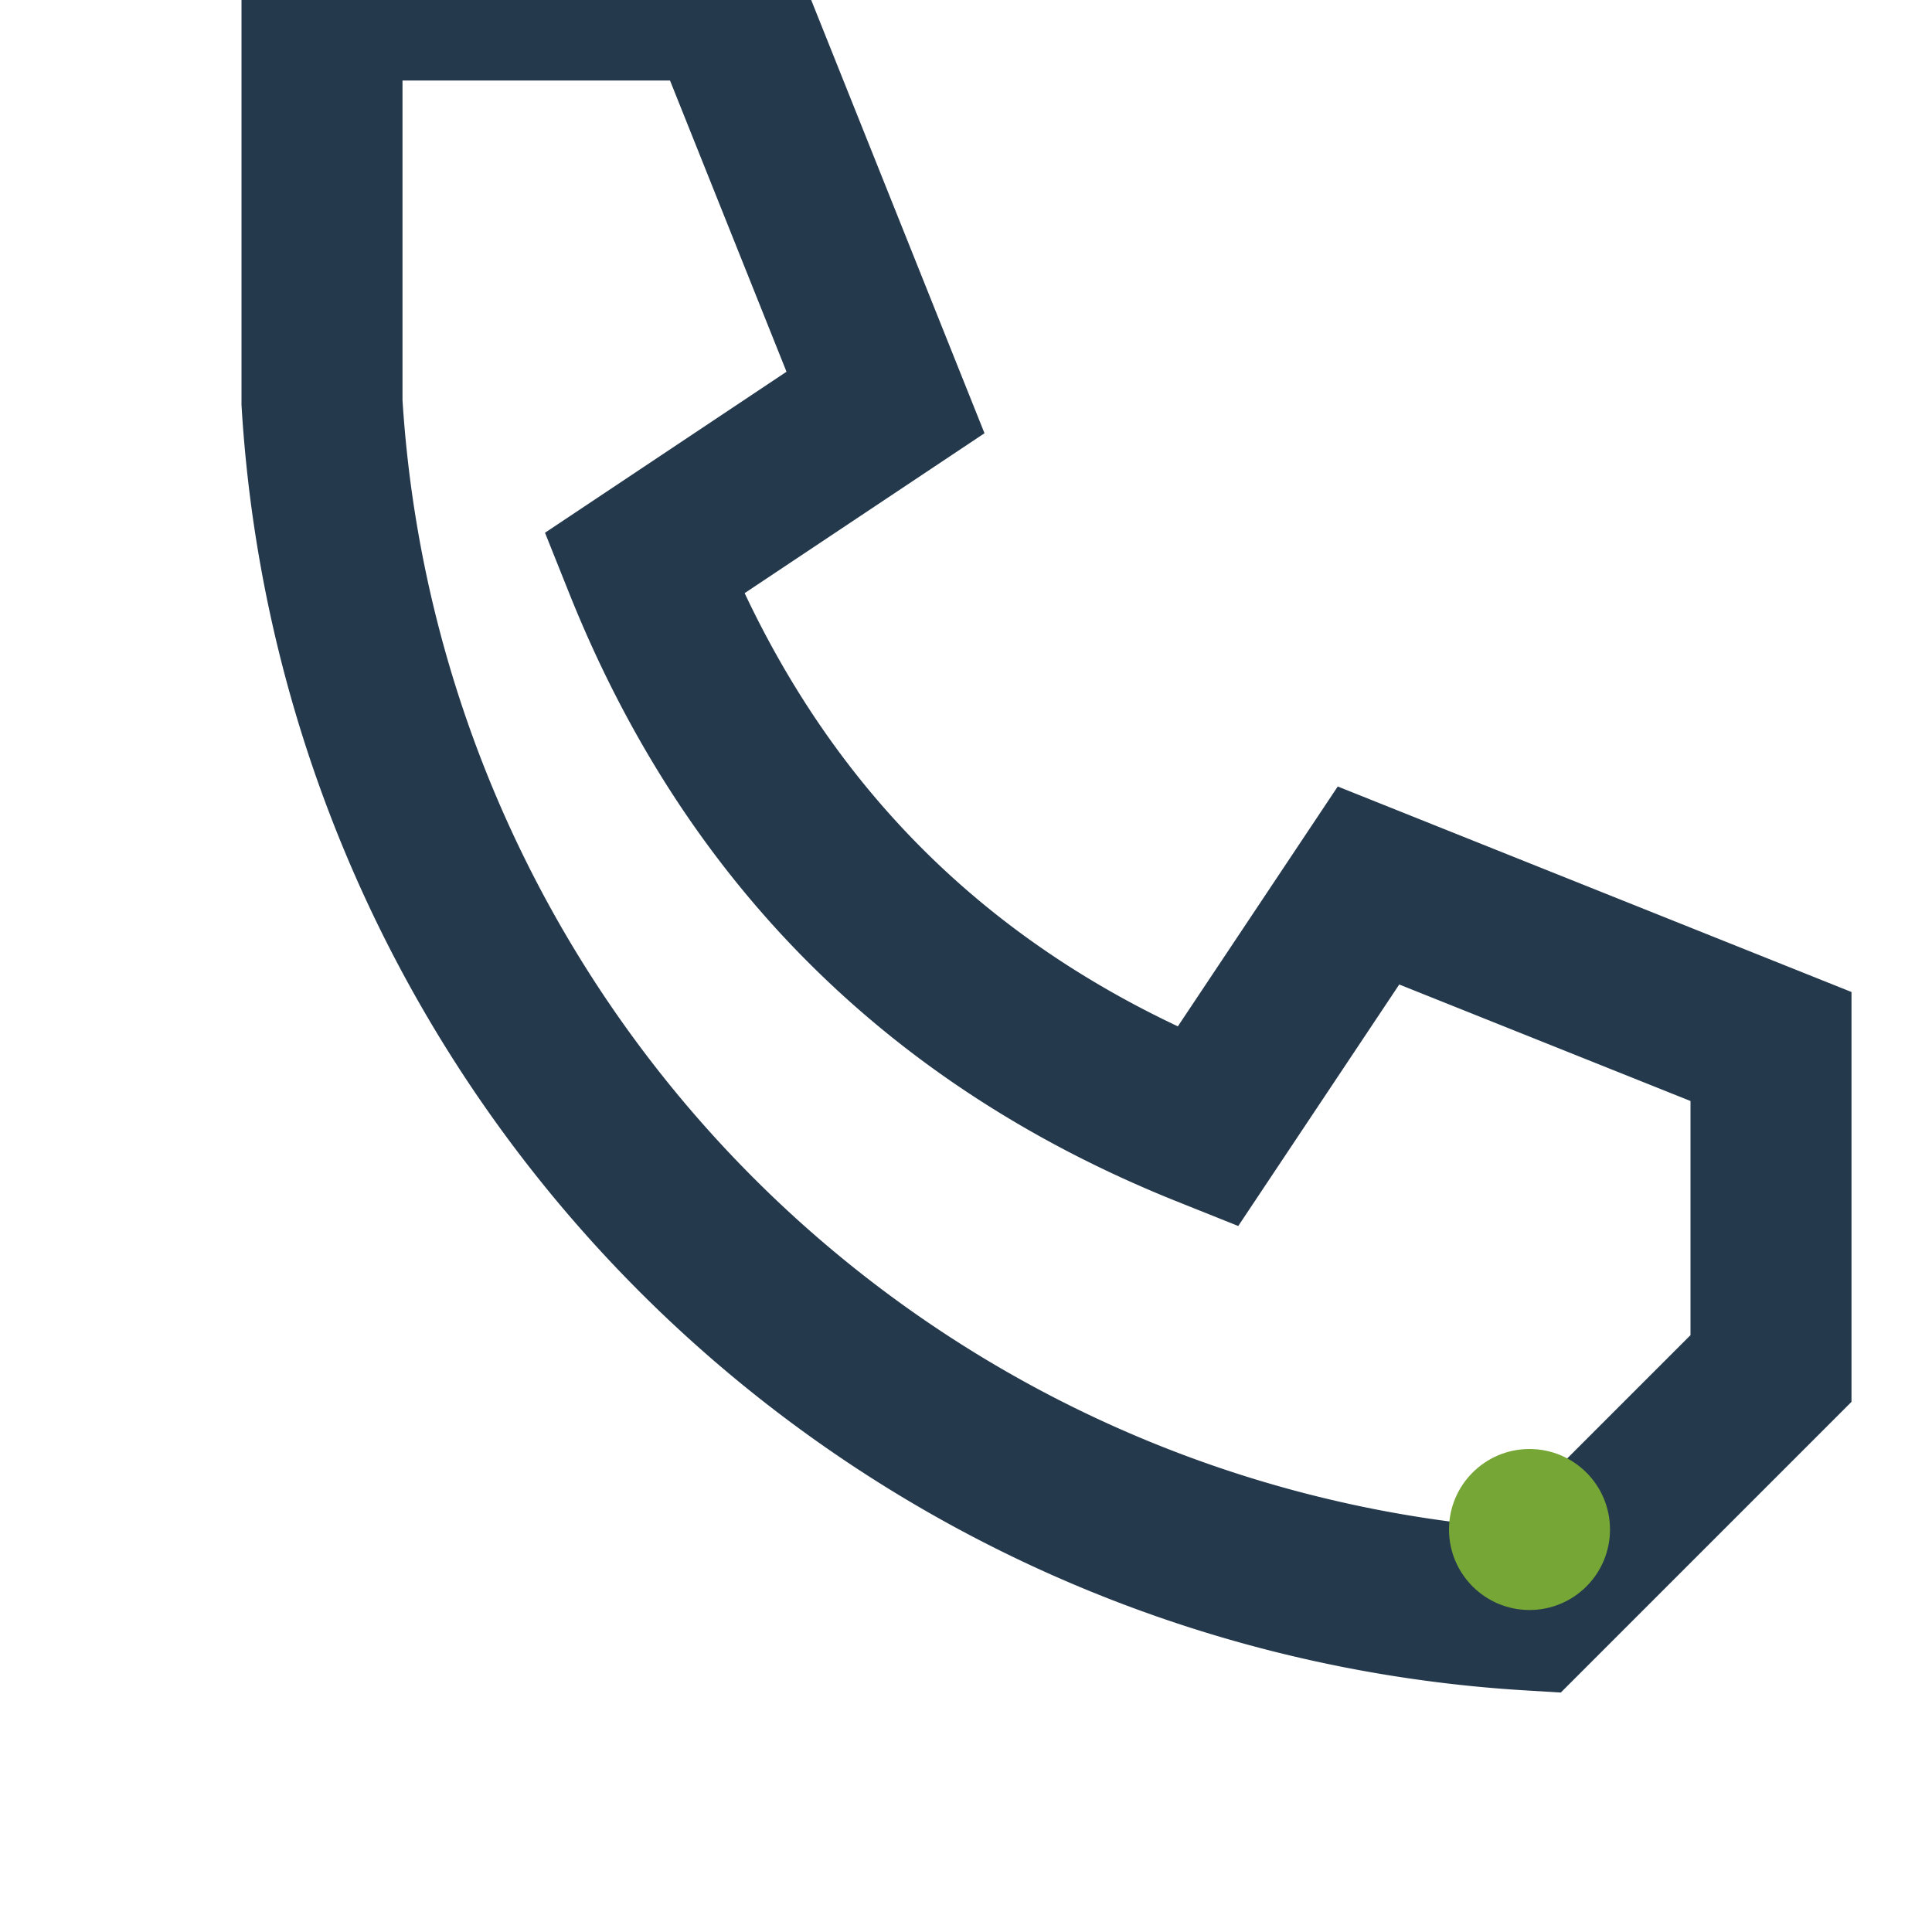 <?xml version="1.0" encoding="UTF-8"?>
<svg xmlns="http://www.w3.org/2000/svg" width="24" height="24" viewBox="0 0 24 24"><path d="M4 5a16 16 0 0 0 15 15l3-3v-4l-5-2-2 3q-5-2-7-7l3-2-2-5H4z" fill="none" stroke="#25394D" stroke-width="2"/><circle cx="19" cy="19" r="1" fill="#76A636"/></svg>